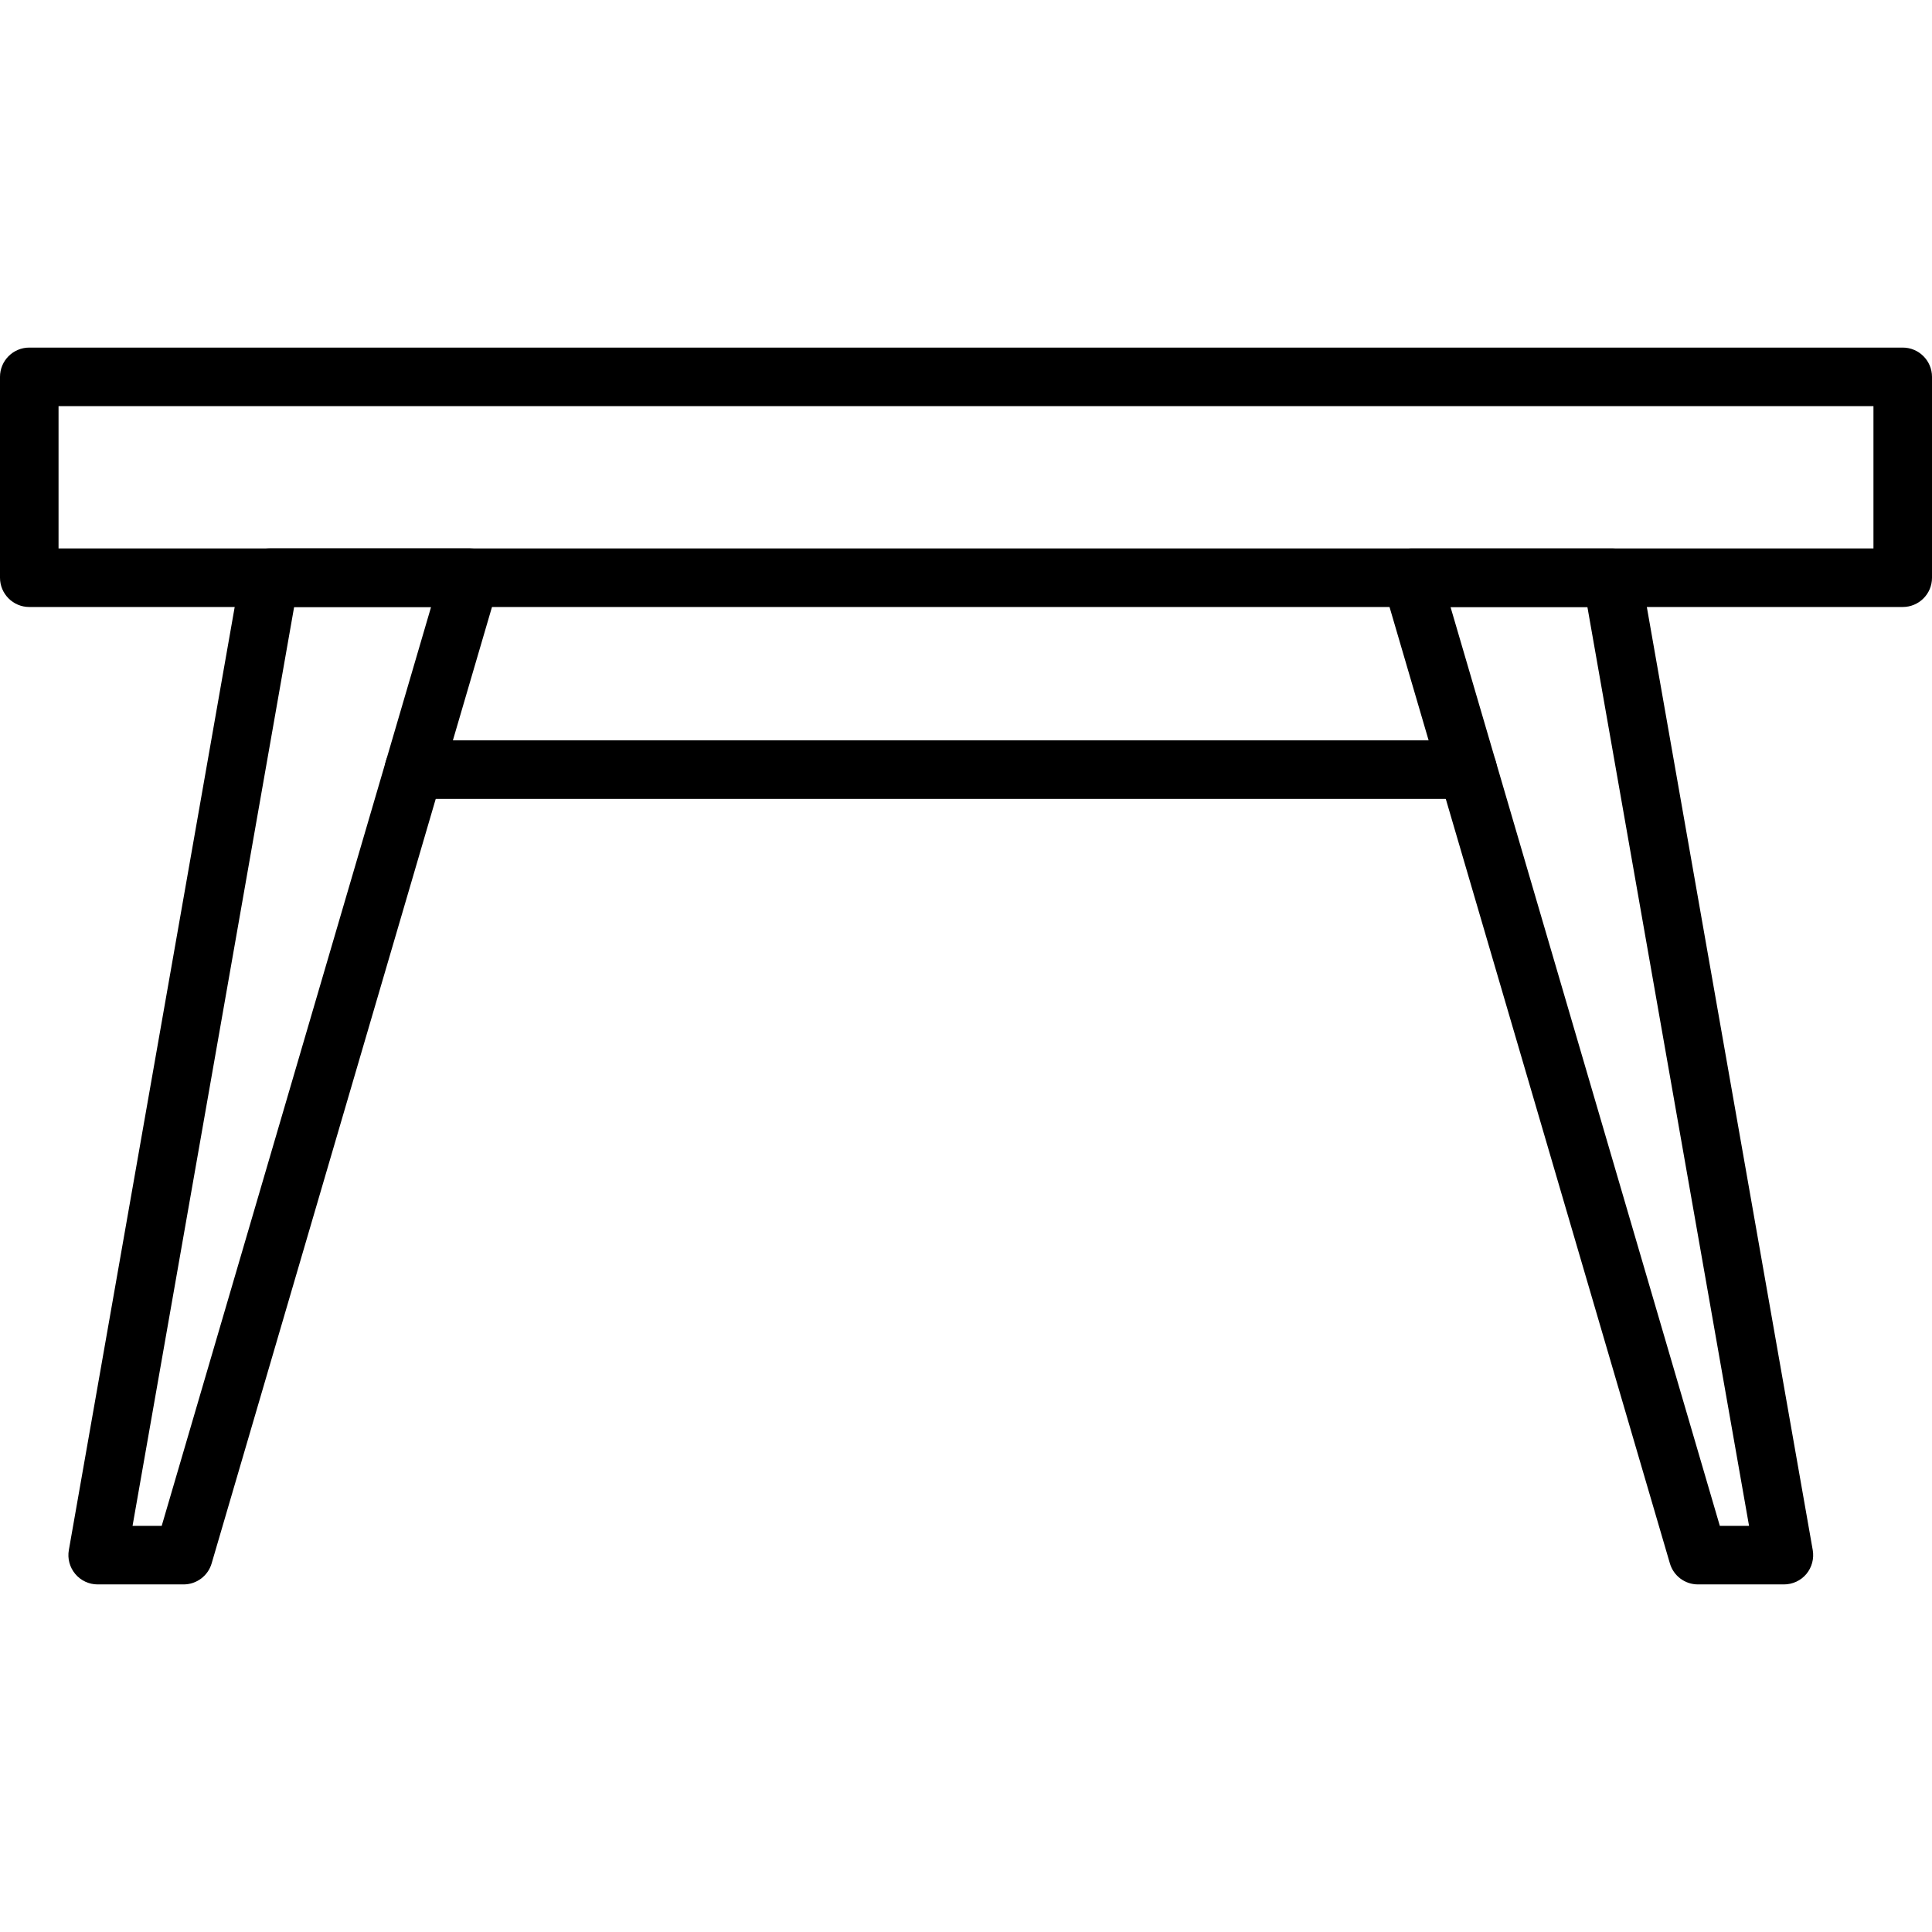 <?xml version="1.0" encoding="iso-8859-1"?>
<!-- Generator: Adobe Illustrator 19.0.0, SVG Export Plug-In . SVG Version: 6.00 Build 0)  -->
<svg version="1.1" id="Capa_1" xmlns="http://www.w3.org/2000/svg" xmlns:xlink="http://www.w3.org/1999/xlink" x="0px" y="0px"
	 viewBox="0 0 33 33" style="enable-background:new 0 0 33 33;" xml:space="preserve">
<g>
	<path d="M32.5,10.368h-32c-0.276,0-0.5-0.224-0.5-0.5V6.437c0-0.276,0.224-0.5,0.5-0.5h32c0.276,0,0.5,0.224,0.5,0.5v3.432
		C33,10.145,32.776,10.368,32.5,10.368z M1,9.368h31V6.937H1V9.368z"/>
	<path d="M3.136,27.063H1.668c-0.147,0-0.288-0.065-0.383-0.179s-0.135-0.263-0.109-0.408L4.112,9.781
		c0.042-0.238,0.249-0.413,0.492-0.413H8.03c0.157,0,0.306,0.074,0.4,0.2c0.094,0.126,0.124,0.289,0.079,0.44L3.615,26.704
		C3.553,26.917,3.357,27.063,3.136,27.063z M2.264,26.063h0.498l4.601-15.695H5.024L2.264,26.063z"/>
	<path d="M30.471,27.063h-1.469c-0.222,0-0.417-0.146-0.479-0.359l-4.894-16.695c-0.045-0.151-0.015-0.314,0.079-0.44
		c0.095-0.126,0.243-0.2,0.4-0.2h3.426c0.243,0,0.45,0.175,0.492,0.413l2.937,16.695c0.025,0.146-0.015,0.295-0.109,0.408
		S30.618,27.063,30.471,27.063z M29.376,26.063h0.499l-2.761-15.695h-2.338L29.376,26.063z"/>
	<path d="M25.069,13.646h-18c-0.276,0-0.5-0.224-0.5-0.5s0.224-0.5,0.5-0.5h18c0.276,0,0.5,0.224,0.5,0.5
		S25.346,13.646,25.069,13.646z"/>
</g>
<g>
</g>
<g>
</g>
<g>
</g>
<g>
</g>
<g>
</g>
<g>
</g>
<g>
</g>
<g>
</g>
<g>
</g>
<g>
</g>
<g>
</g>
<g>
</g>
<g>
</g>
<g>
</g>
<g>
</g>
</svg>
